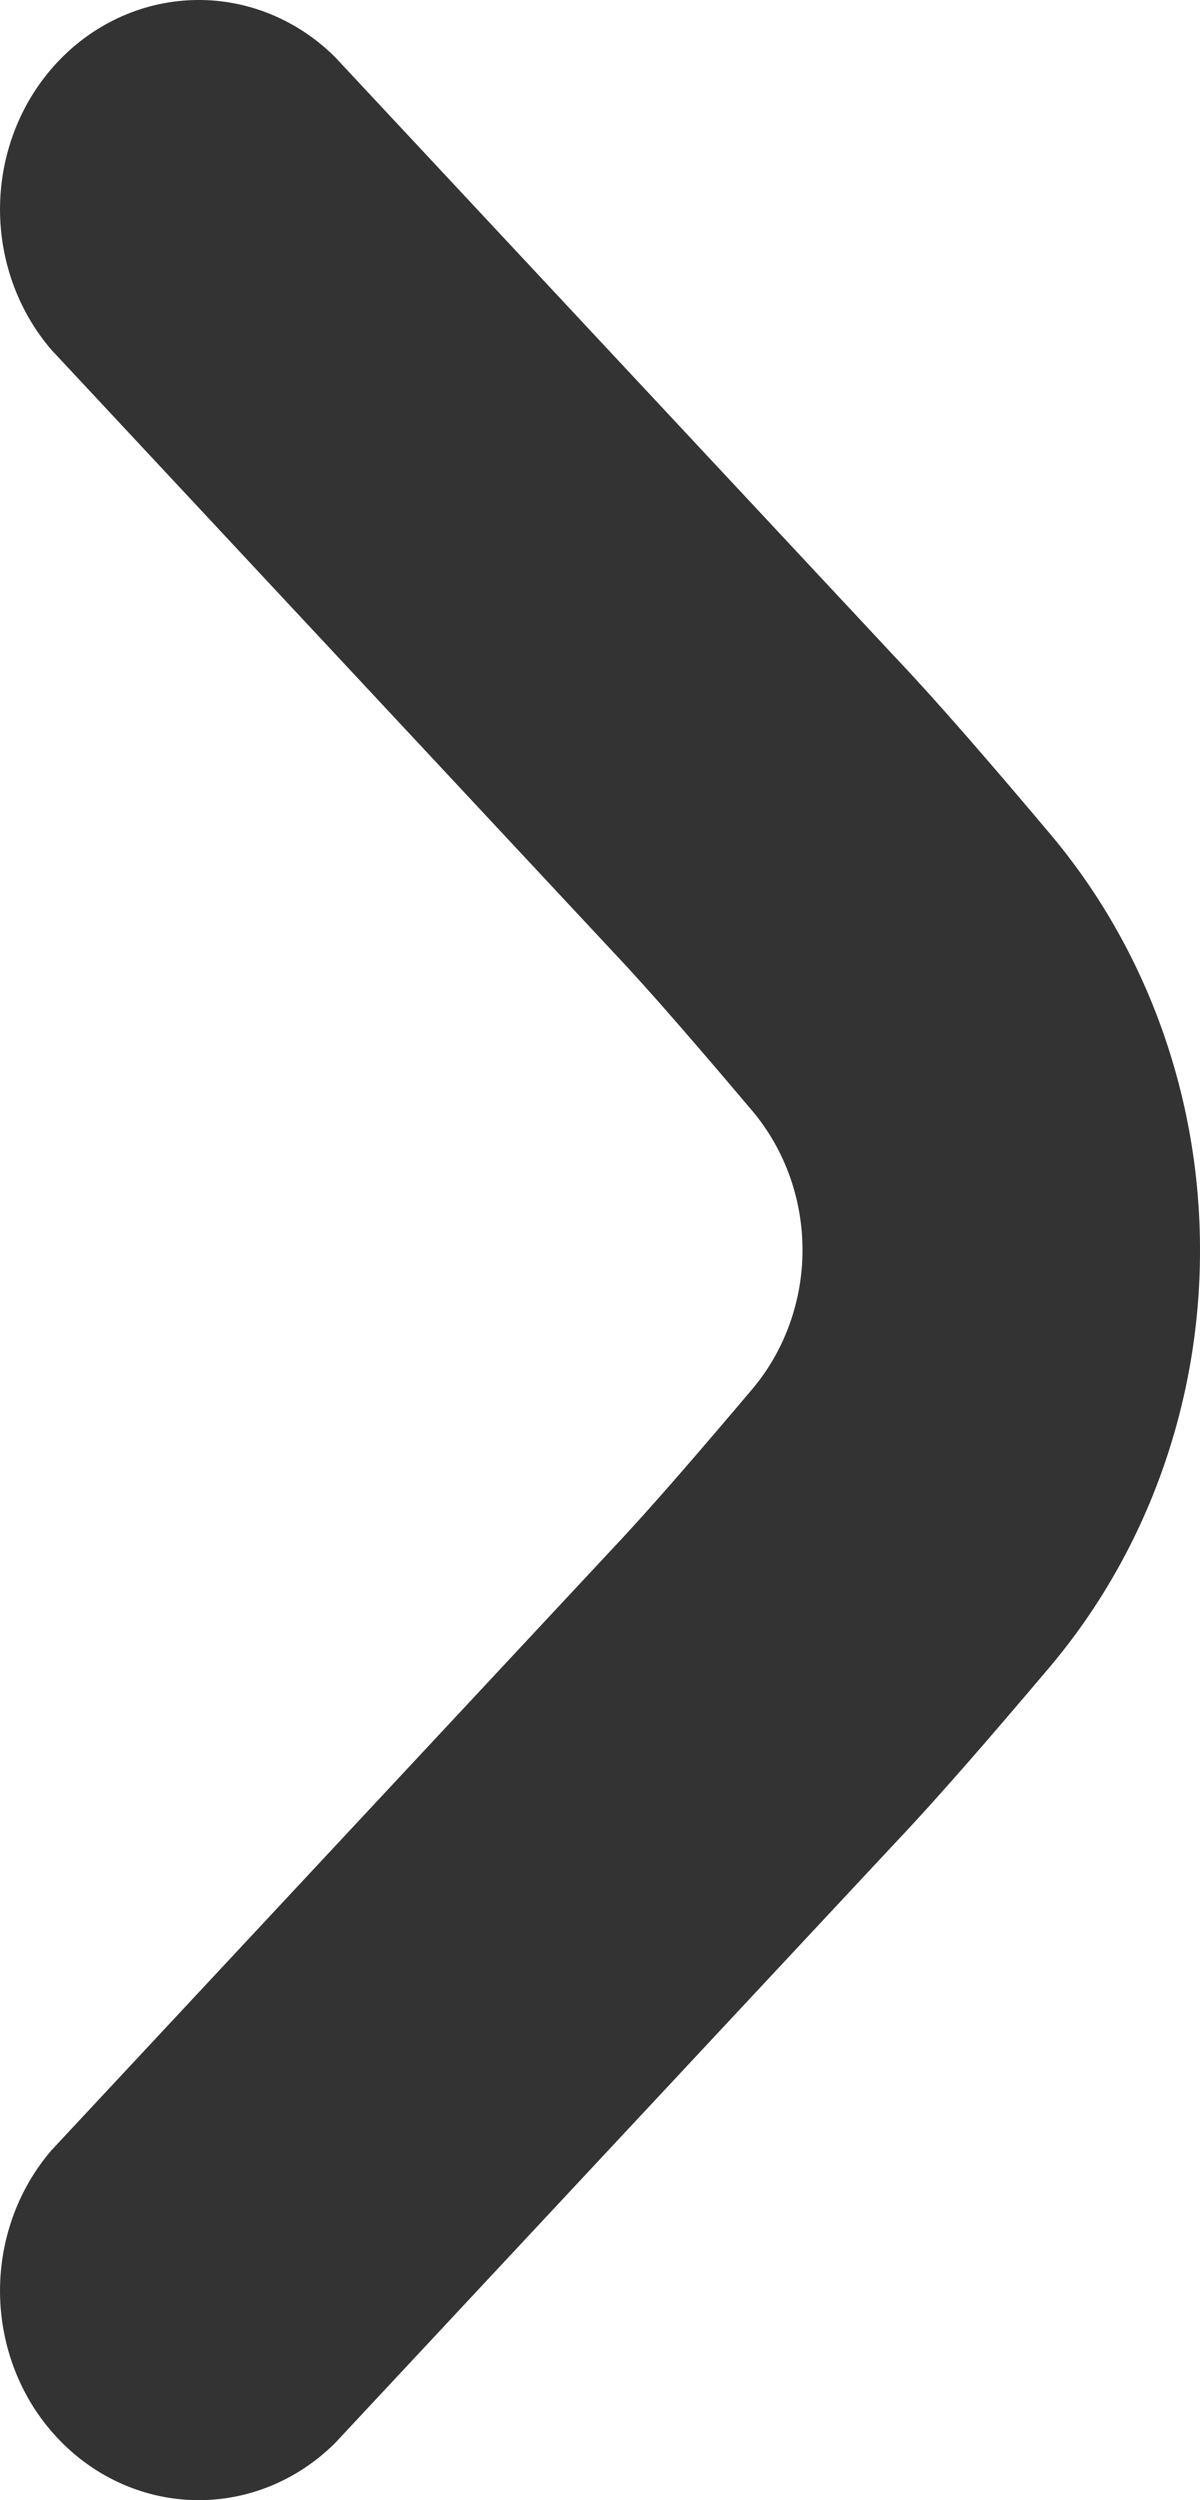 <svg width="12" height="25" viewBox="0 0 12 25" fill="none" xmlns="http://www.w3.org/2000/svg">
<path d="M12 12.5C12.002 14.032 11.47 15.512 10.505 16.66C9.927 17.344 9.365 17.993 8.961 18.418L3.348 24.432C2.974 24.802 2.479 25.006 1.966 25C1.452 24.994 0.961 24.779 0.595 24.4C0.229 24.022 0.016 23.509 0.001 22.968C-0.014 22.428 0.17 21.902 0.514 21.502L6.137 15.473C6.509 15.079 7.013 14.493 7.528 13.884C7.848 13.501 8.025 13.009 8.025 12.499C8.025 11.989 7.848 11.497 7.528 11.114C7.015 10.507 6.511 9.921 6.151 9.54L0.514 3.498C0.17 3.098 -0.014 2.572 0.001 2.032C0.016 1.492 0.229 0.978 0.595 0.6C0.961 0.221 1.452 0.006 1.966 0C2.479 -0.006 2.974 0.198 3.348 0.568L8.971 6.592C9.369 7.011 9.925 7.654 10.499 8.336C11.467 9.483 12.001 10.965 12 12.5Z" fill="black" fill-opacity="0.8"/>
</svg>
